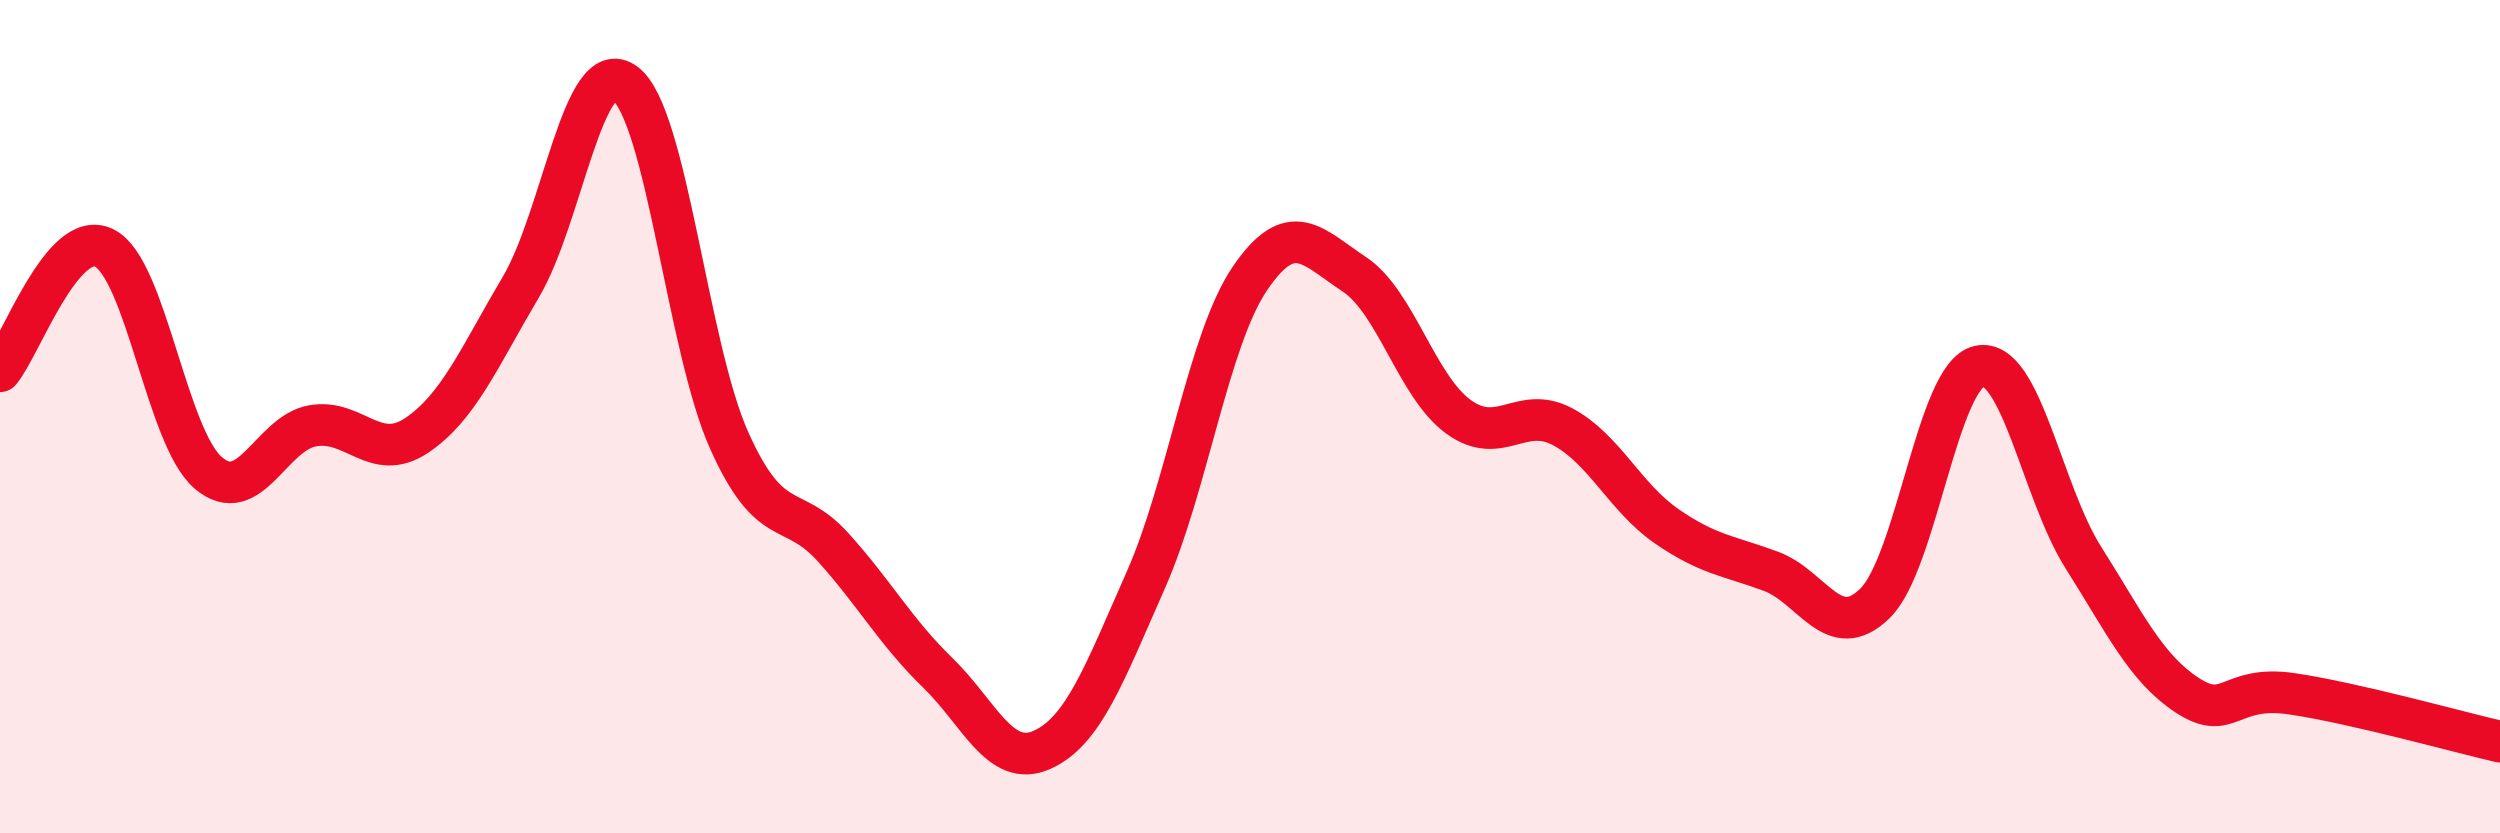 
    <svg width="60" height="20" viewBox="0 0 60 20" xmlns="http://www.w3.org/2000/svg">
      <path
        d="M 0,8.91 C 0.5,8.32 1.5,5.46 2.5,5.95 C 3.5,6.44 4,10.5 5,11.35 C 6,12.2 6.5,10.4 7.5,10.22 C 8.5,10.04 9,11.12 10,10.45 C 11,9.78 11.5,8.58 12.5,6.89 C 13.5,5.2 14,1.26 15,2 C 16,2.74 16.5,8.34 17.5,10.57 C 18.5,12.8 19,12.03 20,13.14 C 21,14.25 21.5,15.17 22.5,16.14 C 23.5,17.11 24,18.44 25,18 C 26,17.56 26.5,16.18 27.5,13.92 C 28.5,11.66 29,8.15 30,6.68 C 31,5.21 31.5,5.92 32.5,6.58 C 33.5,7.24 34,9.27 35,10 C 36,10.73 36.5,9.71 37.5,10.24 C 38.5,10.77 39,11.94 40,12.63 C 41,13.32 41.5,13.34 42.5,13.71 C 43.5,14.08 44,15.46 45,14.48 C 46,13.5 46.5,9.01 47.5,8.79 C 48.5,8.57 49,11.8 50,13.38 C 51,14.96 51.5,16.04 52.5,16.69 C 53.5,17.34 53.5,16.43 55,16.65 C 56.5,16.87 59,17.57 60,17.8L60 20L0 20Z"
        fill="#EB0A25"
        opacity="0.1"
        stroke-linecap="round"
        stroke-linejoin="round"
      />
      <path
        d="M 0,8.91 C 0.5,8.32 1.5,5.46 2.5,5.95 C 3.5,6.44 4,10.5 5,11.35 C 6,12.2 6.5,10.4 7.5,10.22 C 8.5,10.04 9,11.12 10,10.45 C 11,9.78 11.5,8.58 12.5,6.89 C 13.5,5.2 14,1.26 15,2 C 16,2.74 16.5,8.34 17.5,10.57 C 18.5,12.8 19,12.03 20,13.14 C 21,14.25 21.5,15.17 22.5,16.14 C 23.5,17.11 24,18.44 25,18 C 26,17.56 26.5,16.18 27.5,13.92 C 28.5,11.66 29,8.15 30,6.68 C 31,5.21 31.5,5.92 32.5,6.58 C 33.5,7.24 34,9.27 35,10 C 36,10.73 36.5,9.71 37.5,10.24 C 38.5,10.77 39,11.94 40,12.63 C 41,13.32 41.5,13.34 42.5,13.71 C 43.5,14.08 44,15.46 45,14.48 C 46,13.5 46.5,9.01 47.5,8.79 C 48.5,8.57 49,11.8 50,13.38 C 51,14.96 51.5,16.04 52.5,16.69 C 53.5,17.34 53.5,16.43 55,16.65 C 56.5,16.87 59,17.57 60,17.8"
        stroke="#EB0A25"
        stroke-width="1"
        fill="none"
        stroke-linecap="round"
        stroke-linejoin="round"
      />
    </svg>
  